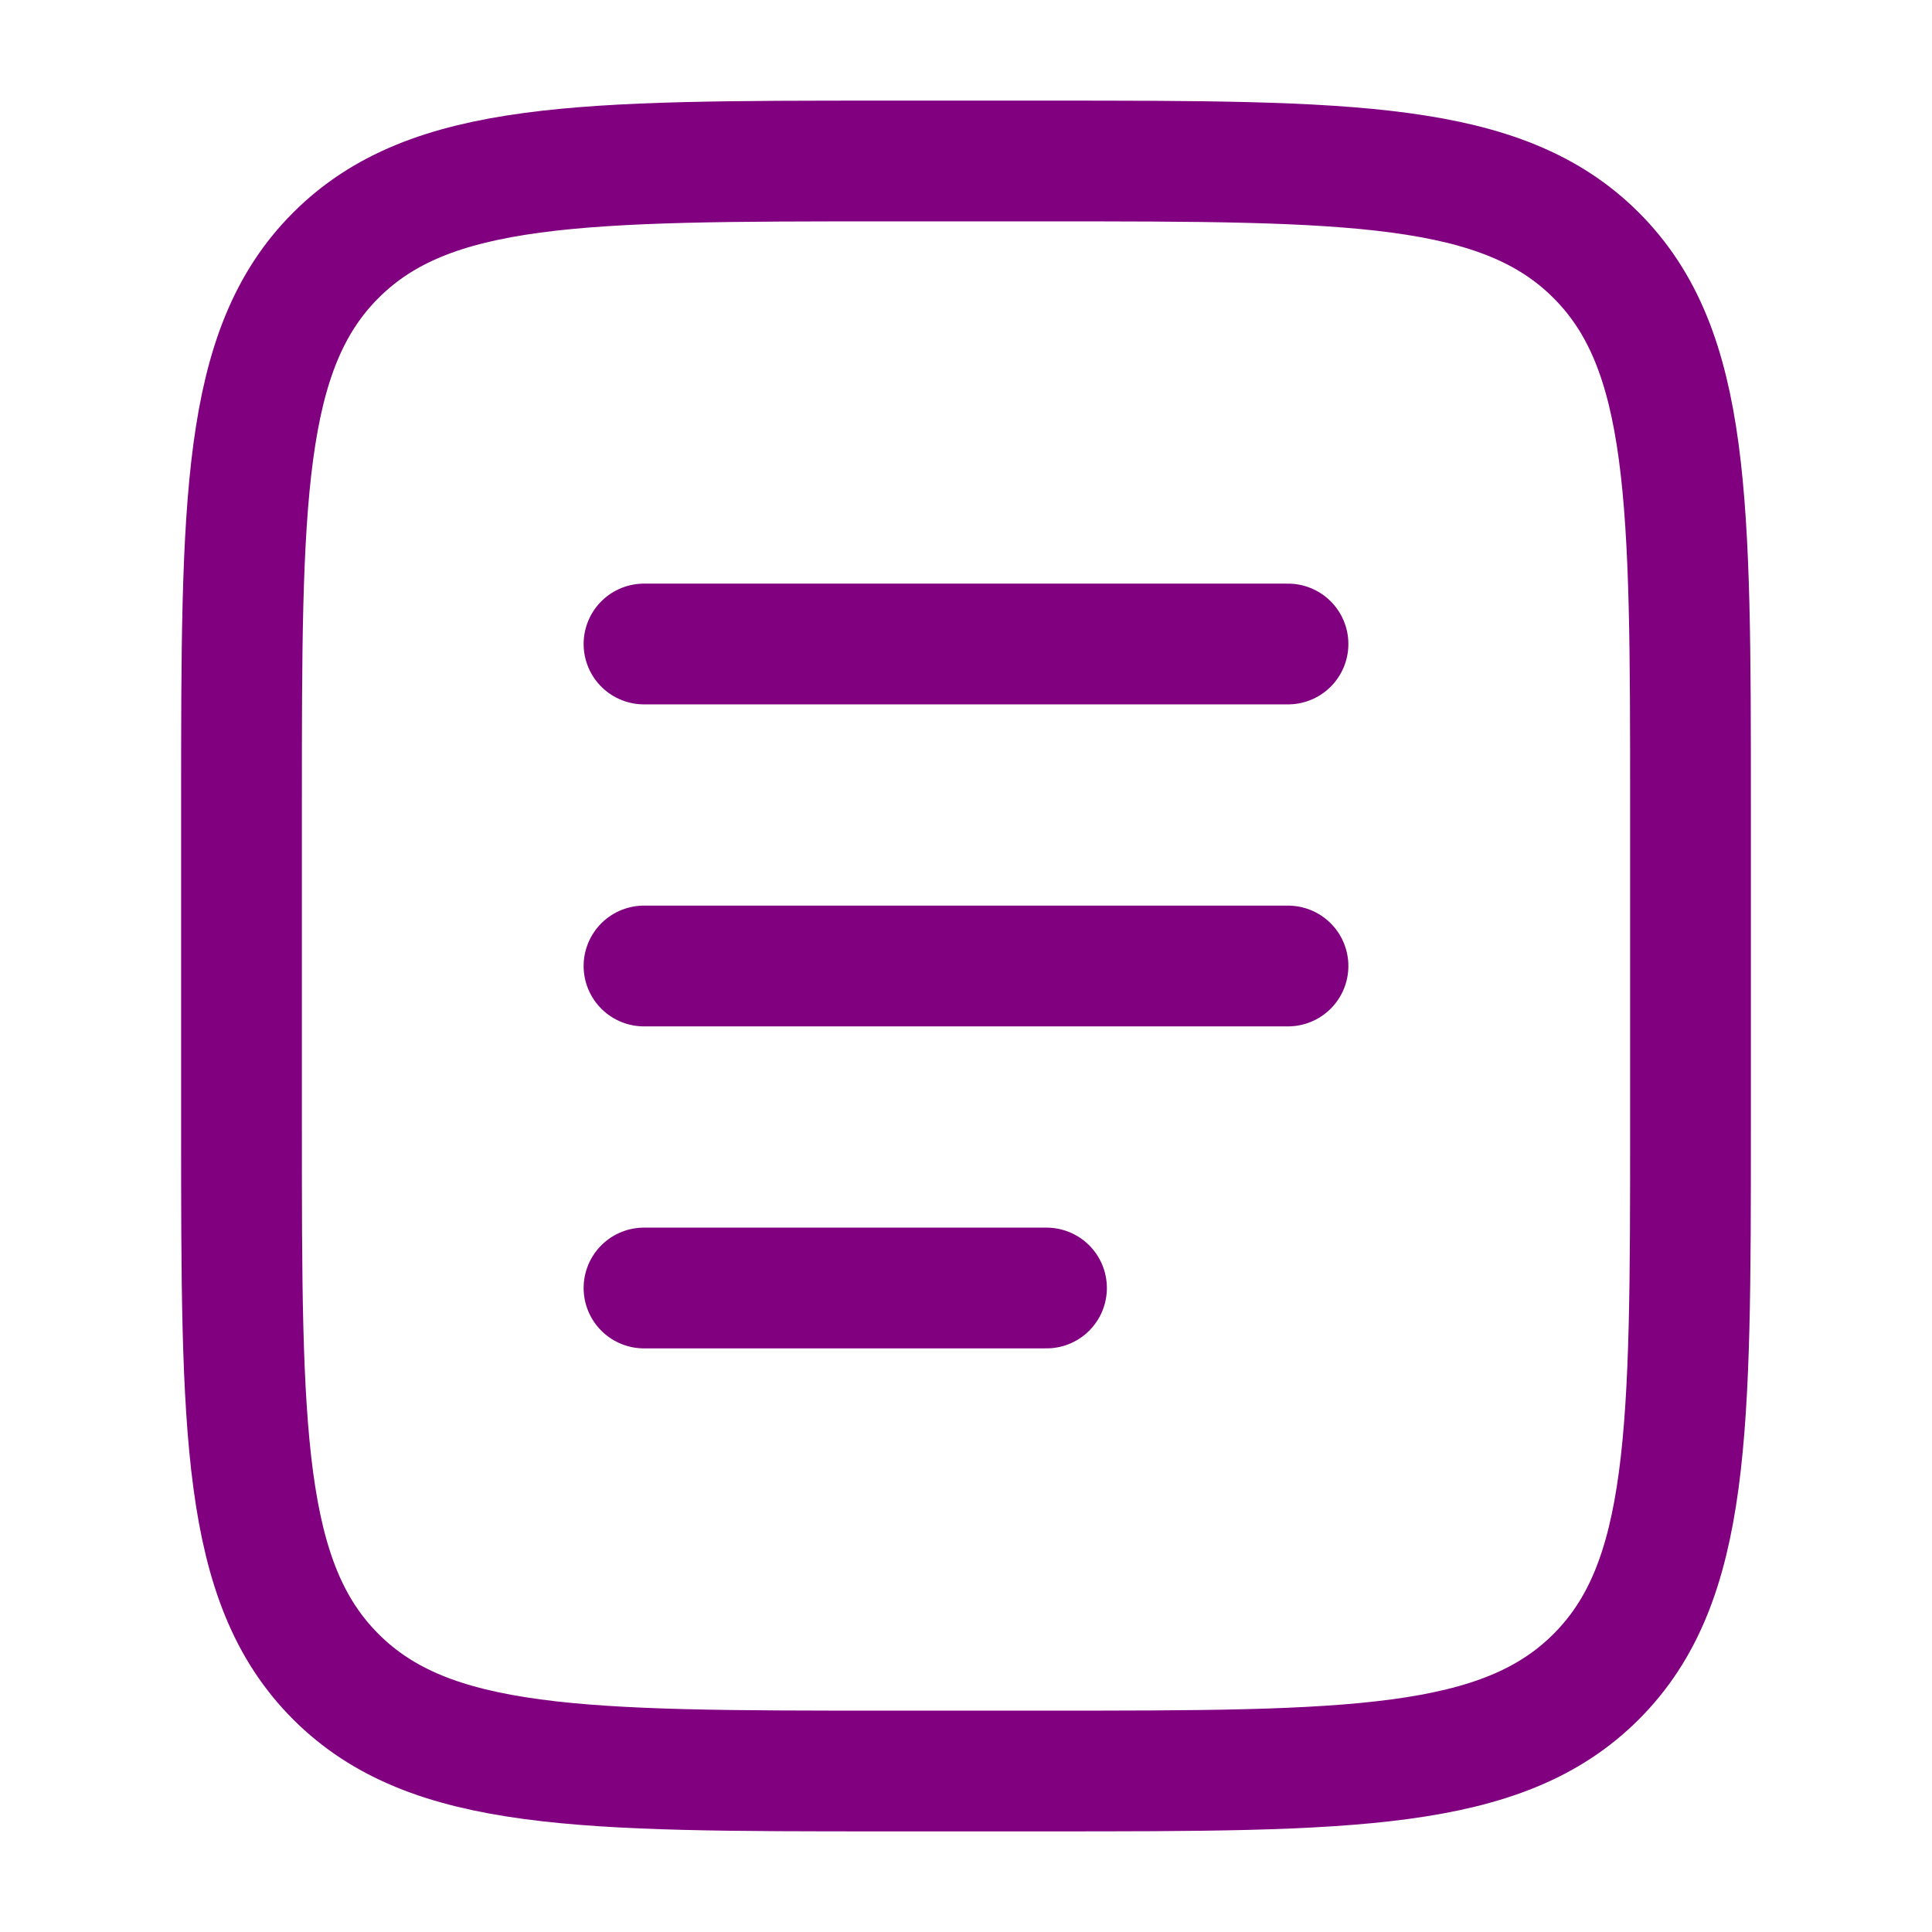 <svg width="800" height="800" viewBox="0 0 800 800" fill="none" xmlns="http://www.w3.org/2000/svg">
    <path d="M100 333.333C100 207.625 100 144.772 139.052 105.719C178.105 66.667 240.959 66.667 366.667 66.667H433.333C559.04 66.667 621.897 66.667 660.947 105.719C700 144.772 700 207.625 700 333.333V466.667C700 592.373 700 655.23 660.947 694.28C621.897 733.333 559.04 733.333 433.333 733.333H366.667C240.959 733.333 178.105 733.333 139.052 694.28C100 655.23 100 592.373 100 466.667V333.333Z" stroke="purple" stroke-width="50"/>
    <path d="M266.667 400H533.333" stroke="purple" stroke-width="50" stroke-linecap="round"/>
    <path d="M266.667 266.667H533.333" stroke="purple" stroke-width="50" stroke-linecap="round"/>
    <path d="M266.667 533.333H433.333" stroke="purple" stroke-width="50" stroke-linecap="round"/>
    </svg>
    